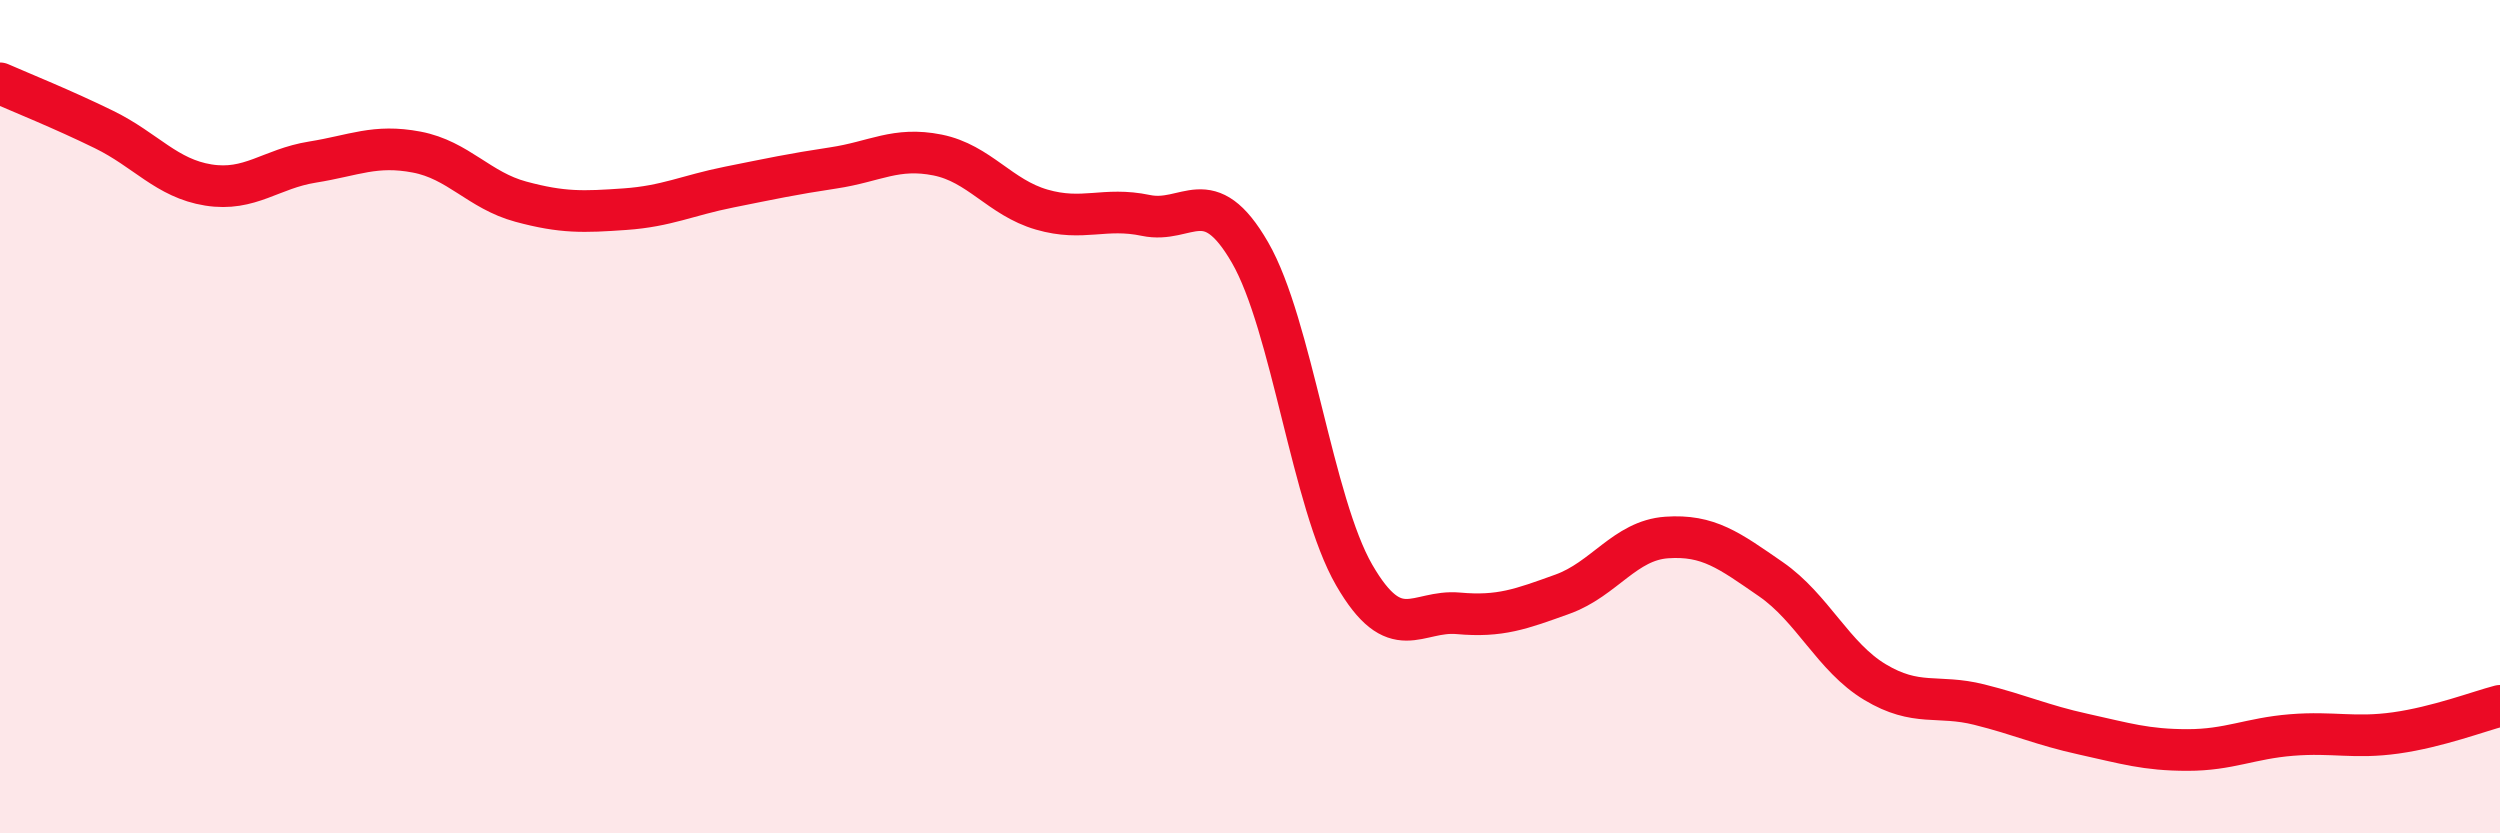 
    <svg width="60" height="20" viewBox="0 0 60 20" xmlns="http://www.w3.org/2000/svg">
      <path
        d="M 0,2 C 0.5,2.22 1.5,2.62 2.5,3.11 C 3.5,3.6 4,4.28 5,4.44 C 6,4.6 6.5,4.05 7.5,3.89 C 8.5,3.73 9,3.46 10,3.65 C 11,3.84 11.5,4.57 12.5,4.84 C 13.5,5.11 14,5.09 15,5.02 C 16,4.95 16.5,4.69 17.5,4.49 C 18.5,4.29 19,4.18 20,4.03 C 21,3.88 21.5,3.52 22.5,3.72 C 23.5,3.92 24,4.74 25,5.03 C 26,5.32 26.5,4.96 27.5,5.17 C 28.5,5.38 29,4.33 30,6.06 C 31,7.79 31.5,12.07 32.5,13.8 C 33.5,15.53 34,14.63 35,14.72 C 36,14.81 36.5,14.62 37.5,14.26 C 38.5,13.9 39,12.97 40,12.9 C 41,12.83 41.5,13.21 42.5,13.9 C 43.5,14.59 44,15.77 45,16.37 C 46,16.97 46.5,16.66 47.5,16.91 C 48.5,17.16 49,17.4 50,17.62 C 51,17.84 51.5,18 52.5,18 C 53.5,18 54,17.72 55,17.64 C 56,17.56 56.5,17.73 57.5,17.59 C 58.5,17.45 59.5,17.07 60,16.94L60 20L0 20Z"
        fill="#EB0A25"
        opacity="0.1"
        stroke-linecap="round"
        stroke-linejoin="round"
      />
      <path
        d="M 0,2 C 0.5,2.22 1.5,2.62 2.5,3.11 C 3.5,3.6 4,4.28 5,4.44 C 6,4.6 6.5,4.05 7.5,3.89 C 8.5,3.73 9,3.46 10,3.65 C 11,3.84 11.5,4.57 12.5,4.84 C 13.5,5.11 14,5.09 15,5.02 C 16,4.95 16.5,4.69 17.5,4.49 C 18.5,4.29 19,4.18 20,4.03 C 21,3.88 21.5,3.52 22.5,3.72 C 23.5,3.92 24,4.74 25,5.03 C 26,5.32 26.5,4.96 27.5,5.17 C 28.5,5.38 29,4.33 30,6.06 C 31,7.79 31.5,12.07 32.5,13.8 C 33.5,15.53 34,14.63 35,14.72 C 36,14.81 36.5,14.62 37.5,14.26 C 38.5,13.9 39,12.97 40,12.9 C 41,12.83 41.5,13.21 42.5,13.9 C 43.5,14.59 44,15.77 45,16.37 C 46,16.97 46.5,16.66 47.5,16.91 C 48.5,17.16 49,17.4 50,17.62 C 51,17.84 51.5,18 52.5,18 C 53.5,18 54,17.72 55,17.64 C 56,17.56 56.5,17.73 57.5,17.59 C 58.5,17.45 59.5,17.07 60,16.94"
        stroke="#EB0A25"
        stroke-width="1"
        fill="none"
        stroke-linecap="round"
        stroke-linejoin="round"
      />
    </svg>
  